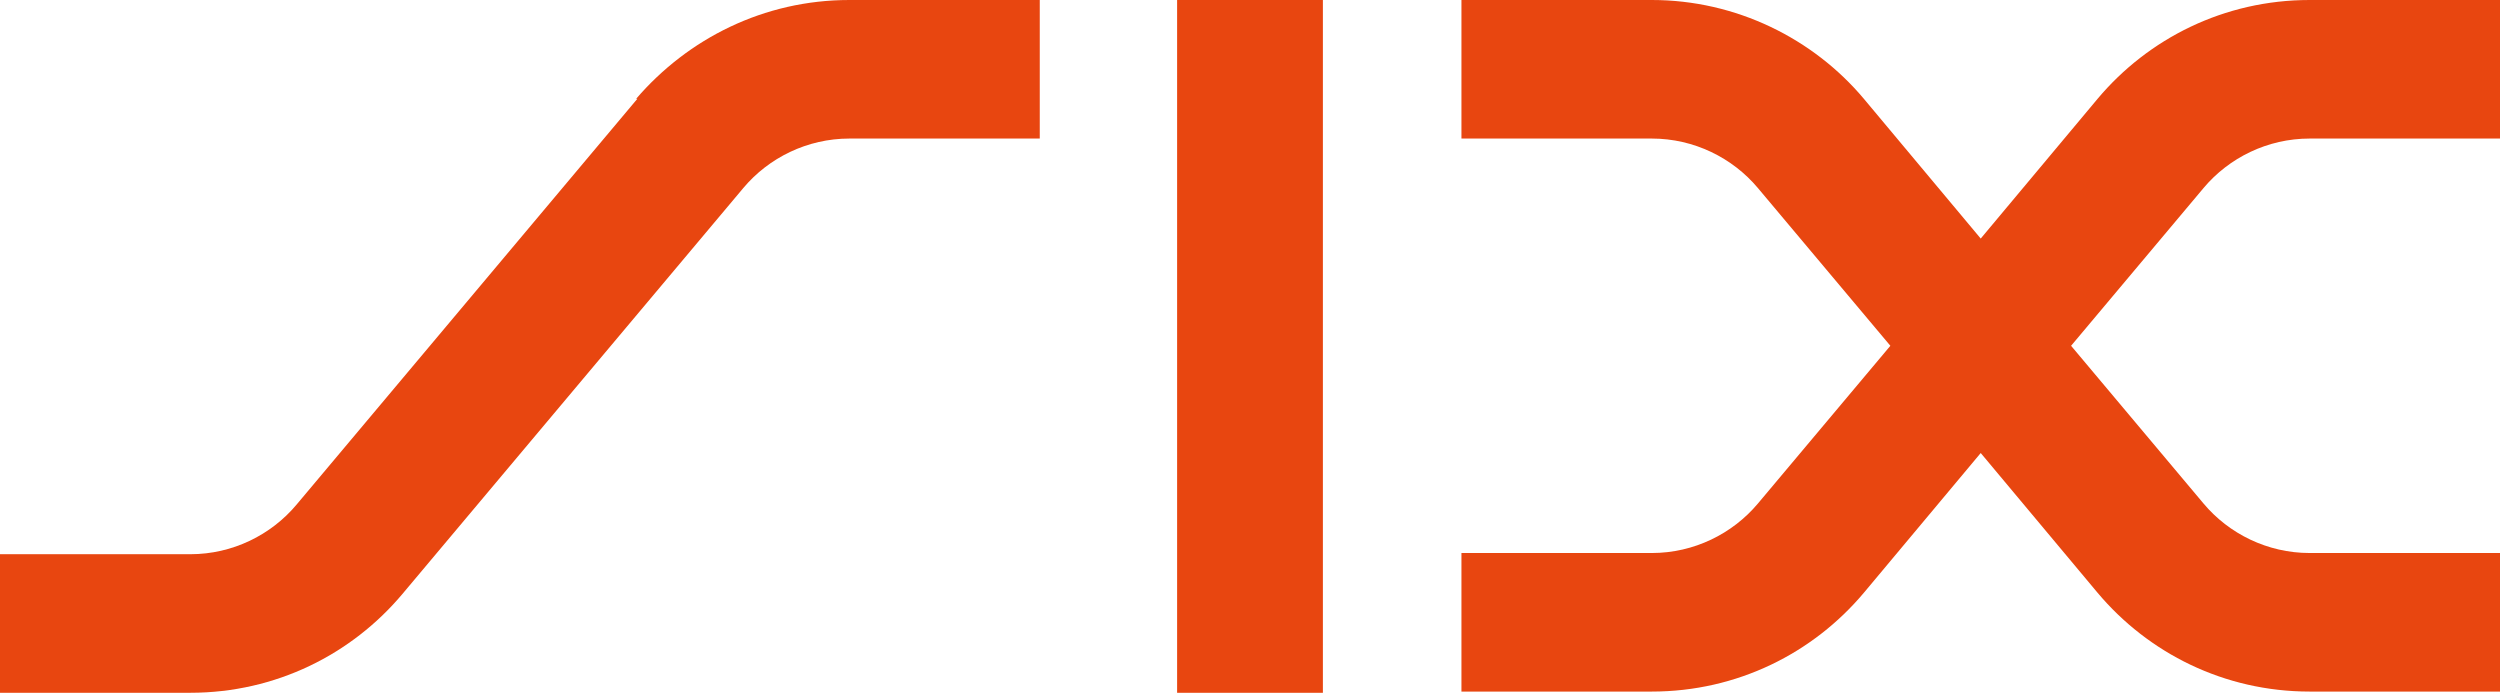 <?xml version="1.0" encoding="UTF-8"?><svg id="Ebene_1" xmlns="http://www.w3.org/2000/svg" viewBox="0 0 20.75 5.75"><defs><style>.cls-1{fill:#e84610;}</style></defs><path class="cls-1" d="M5.28.82C5.71.32,6.34,0,7.05,0h1.58v1.15h-1.58c-.35,0-.67.16-.88.41l-2.83,3.37c-.42.5-1.05.82-1.76.82H0v-1.15h1.58c.35,0,.67-.16.88-.41,0,0,2.83-3.37,2.83-3.37Z"/><rect class="cls-1" x="9.77" y="0" width="1.21" height="5.75"/><path class="cls-1" d="M15.47.82l.97,1.16.97-1.16c.42-.5,1.05-.82,1.76-.82h1.58v1.15h-1.58c-.35,0-.67.16-.88.41l-1.1,1.31,1.1,1.31c.21.25.53.41.88.41h1.58v1.15h-1.58c-.71,0-1.34-.32-1.76-.82l-.97-1.16-.97,1.16c-.42.5-1.05.82-1.76.82h-1.58v-1.15h1.58c.35,0,.67-.16.88-.41l1.1-1.31-1.1-1.31c-.21-.25-.53-.41-.88-.41h-1.58V0h1.58C14.41,0,15.05.32,15.47.82"/></svg>
